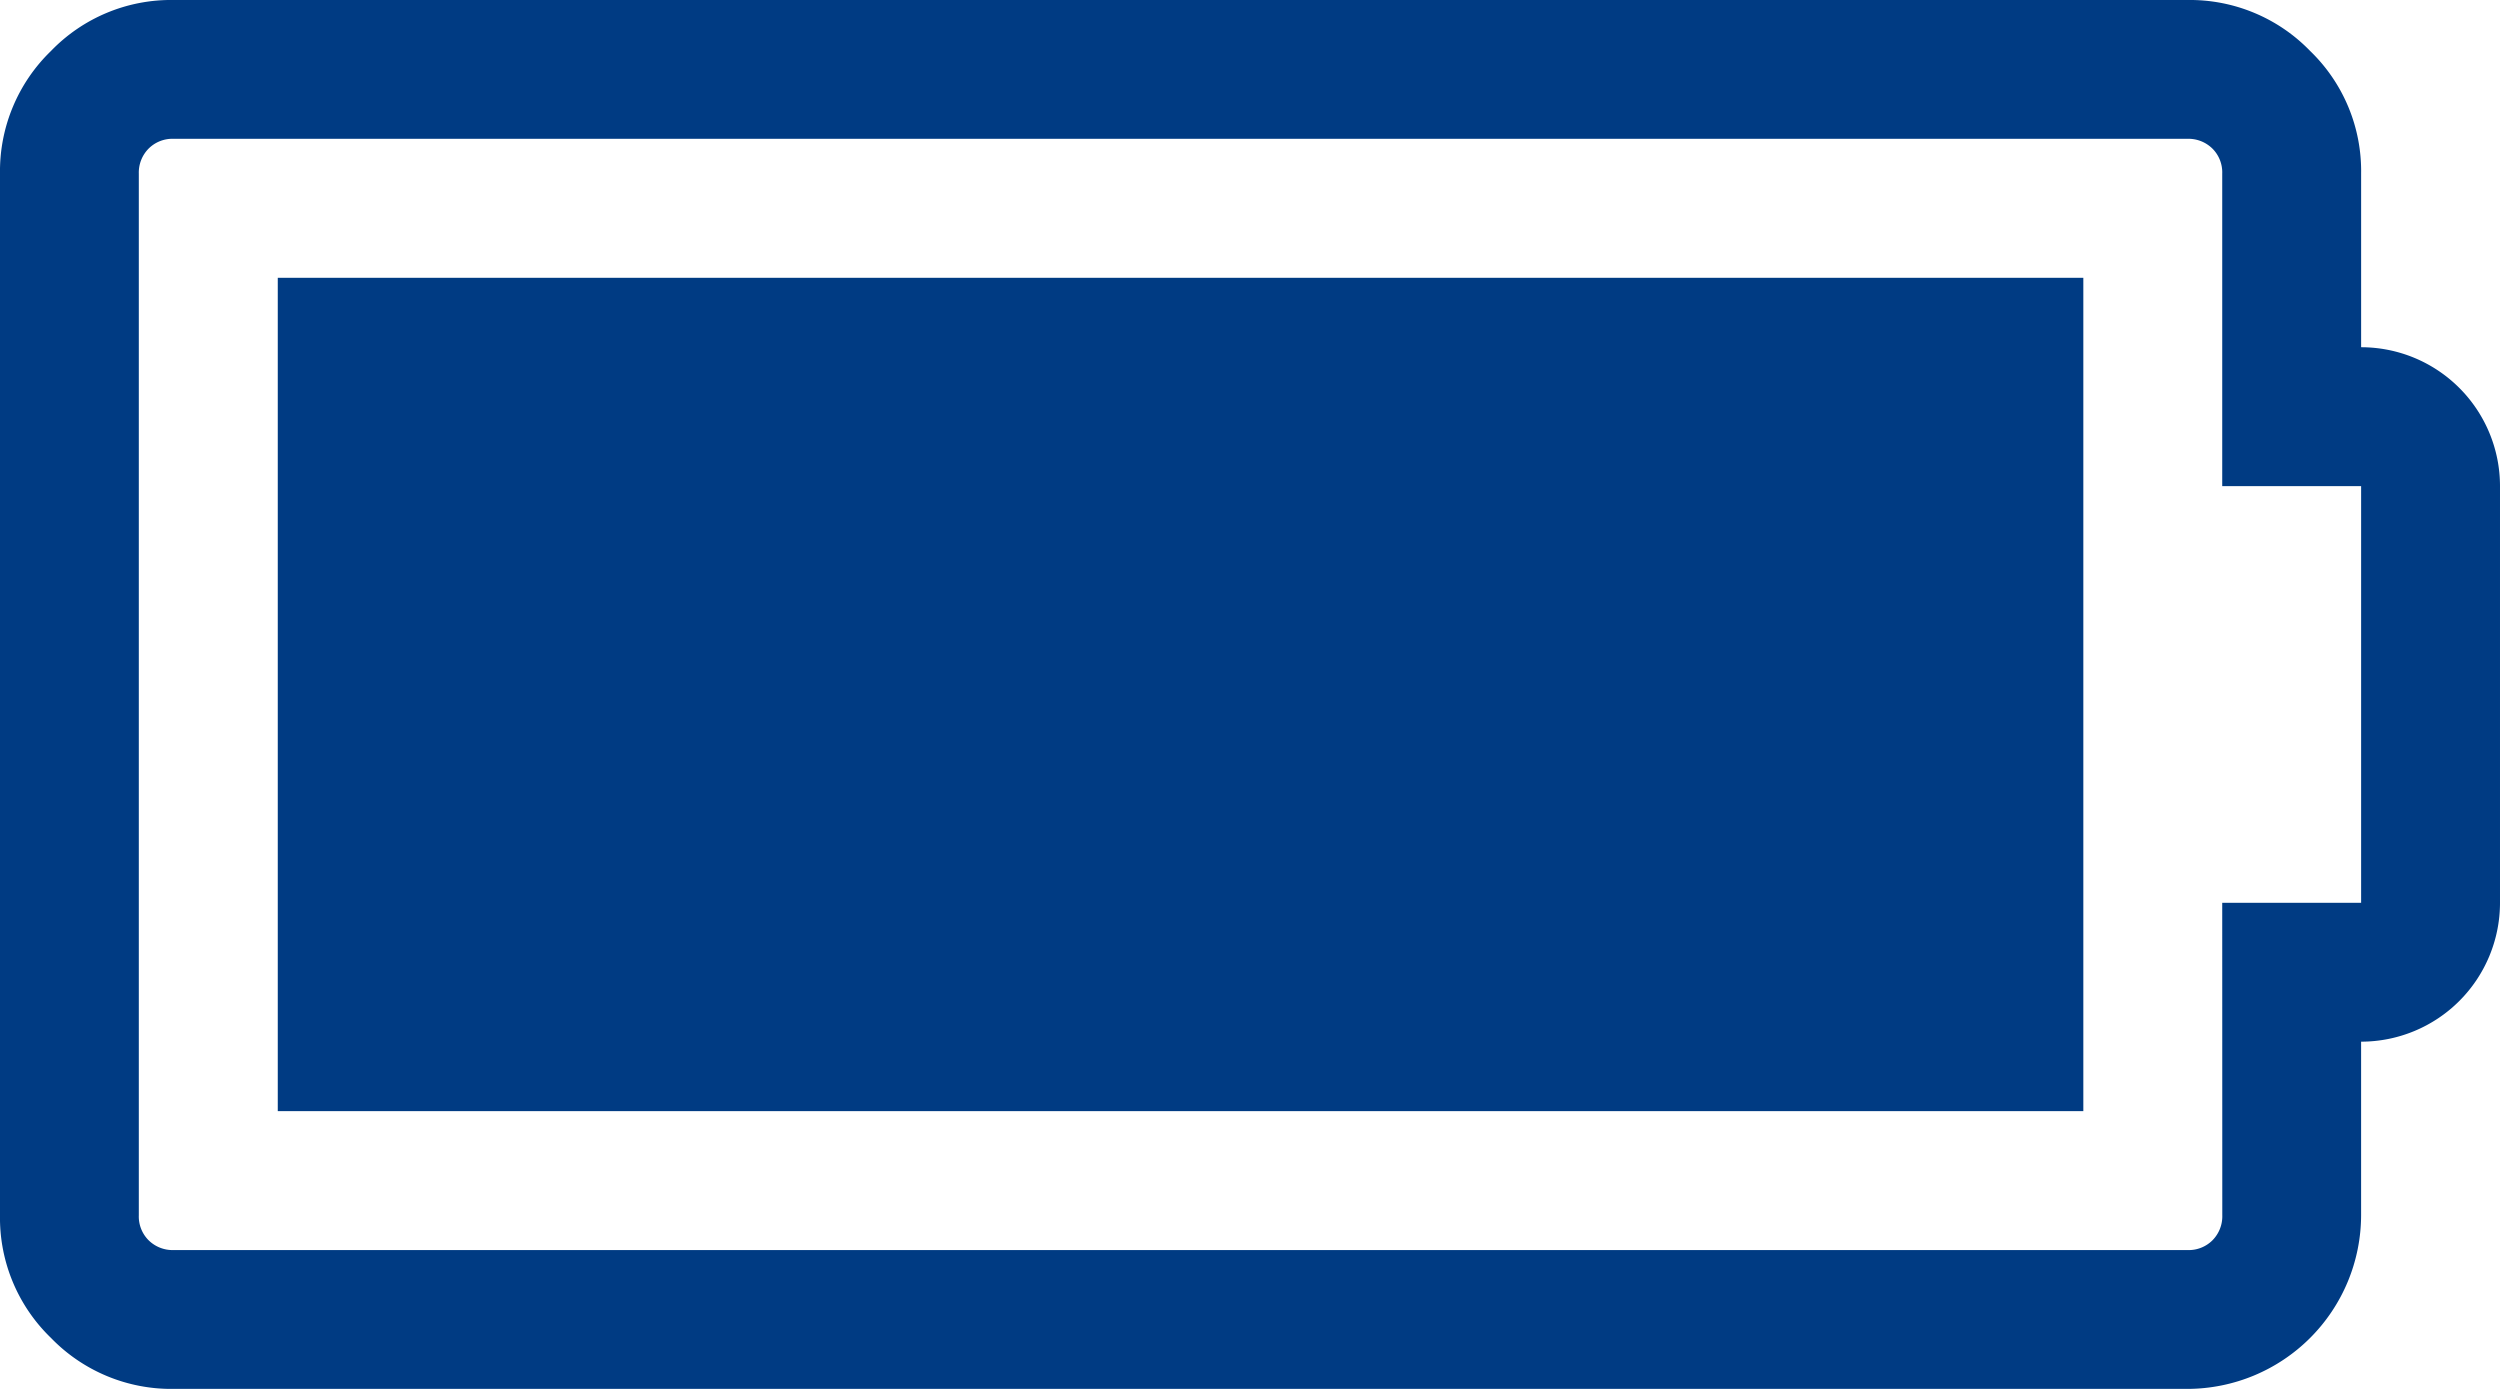 <svg xmlns="http://www.w3.org/2000/svg" width="120" height="66.667" viewBox="0 0 120 66.667">
  <path id="battery-full" d="M100,13.333v40H13.333v-40Zm6.667,30h6.667v-20h-6.667v-15a1.614,1.614,0,0,0-.47-1.2,1.639,1.639,0,0,0-1.2-.47H8.333a1.614,1.614,0,0,0-1.2.47,1.639,1.639,0,0,0-.47,1.2v50a1.614,1.614,0,0,0,.47,1.2,1.639,1.639,0,0,0,1.2.47H105a1.614,1.614,0,0,0,1.2-.47,1.639,1.639,0,0,0,.47-1.2Zm13.333-20v20A6.669,6.669,0,0,1,113.333,50v8.333A8.354,8.354,0,0,1,105,66.667H8.333A8.032,8.032,0,0,1,2.447,64.22,8.008,8.008,0,0,1,0,58.333v-50A8.032,8.032,0,0,1,2.447,2.447,8.008,8.008,0,0,1,8.333,0H105a8.032,8.032,0,0,1,5.887,2.447,8.008,8.008,0,0,1,2.447,5.887v8.333A6.669,6.669,0,0,1,120,23.333Z" fill="#003b83"/>
</svg>

